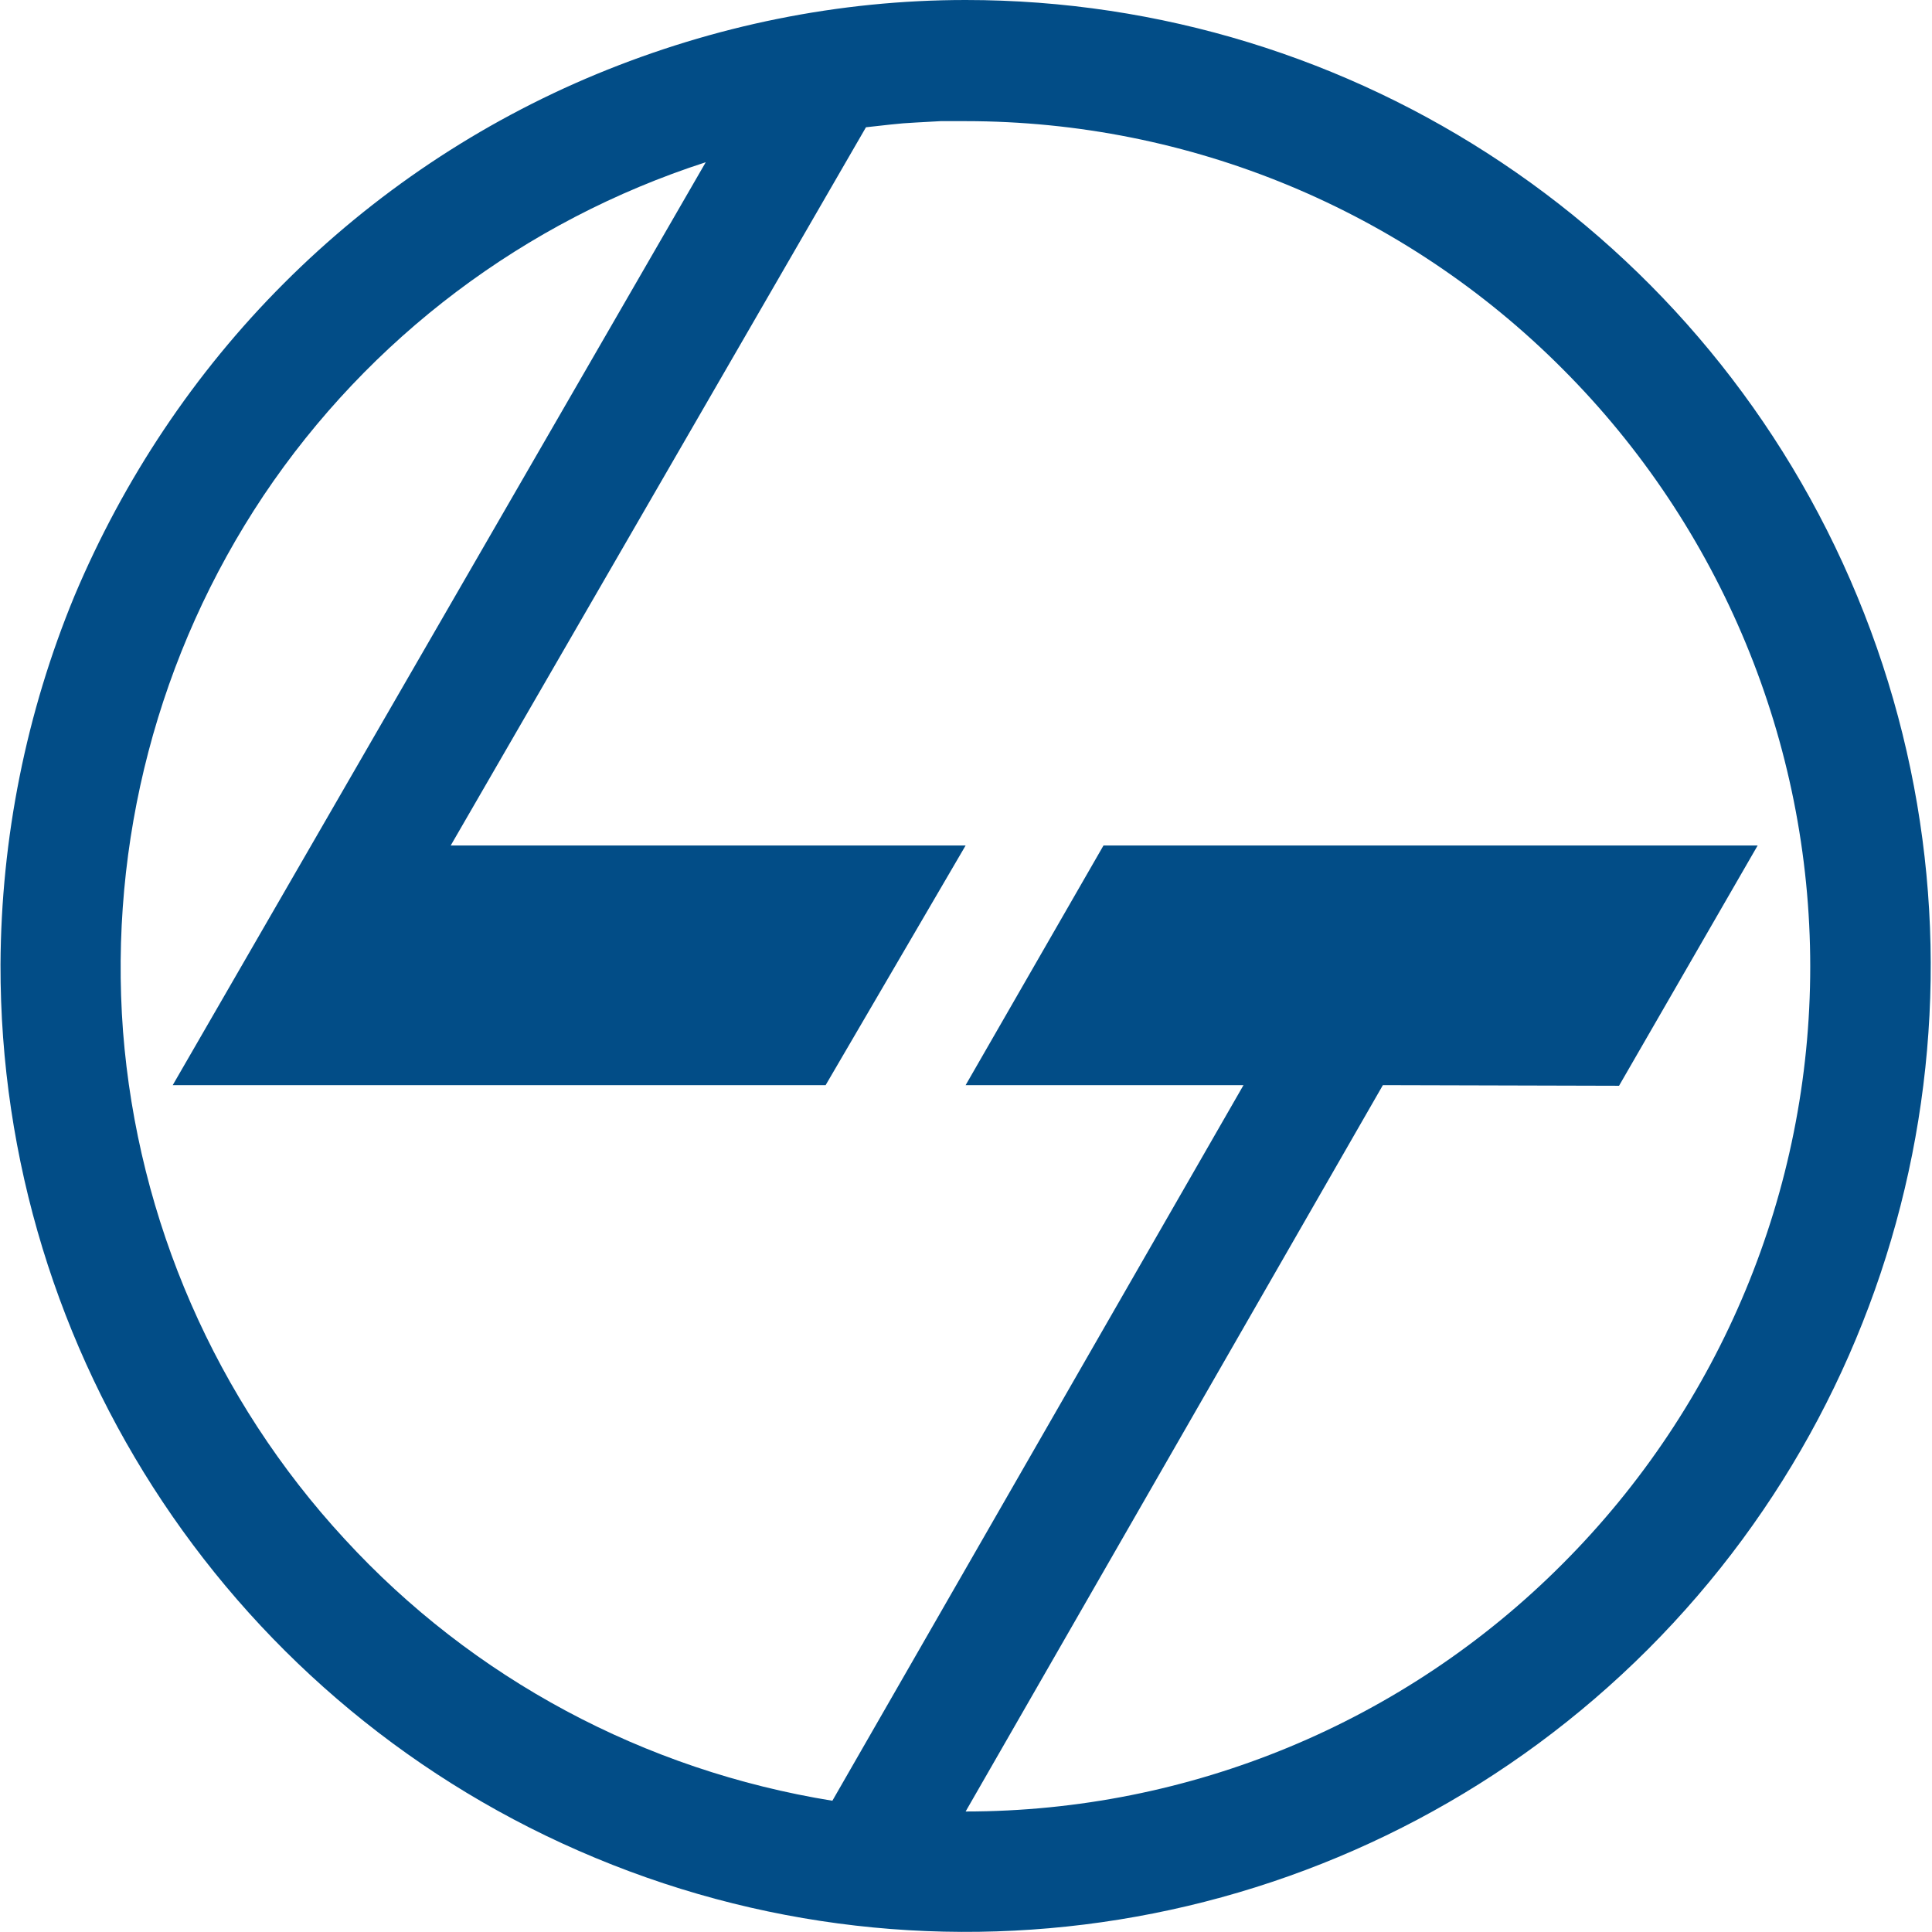 <svg version="1.2" xmlns="http://www.w3.org/2000/svg" viewBox="0 0 1547 1547" width="1547" height="1547">
	<title>LT</title>
	<style>
		.s0 { fill: #024d87 } 
	</style>
	<g id="Group_6">
		<path id="Path_1" fill-rule="evenodd" class="s0" d="m773.2 0c312.5 0 594.3 188.1 714 477.6 119.6 288.9 53.3 622-167.6 843-221 221-554 287.3-842.8 167.1-288.3-119.7-477-402.1-476.4-715.3 0.5-101.3 20.5-201.6 59.3-295.4 39.3-93.2 95.9-178.4 167.6-250.1 71.6-71.7 156.8-128.8 250.5-167.6 93.8-38.8 194-59.3 295.4-59.3zm-106.7 1441.9l329.2-573h-222.5l110.4-191.9h523.8l-111 192.4-189.1-0.5-334.1 581.6c179.4 0 351.3-71.1 478-198.3 126.6-126.7 198.3-298.7 198.3-478.2 0-179.5-71.7-351.9-198.3-478.6-126.7-127.2-298.6-198.4-478-198.4q-10.3 0-20 0-10.2 0.6-19.9 1.1-10.3 0.5-20 1.6-10.2 1.1-19.9 2.2l-332.5 575.1h412.3l-112.1 191.9h-522.8l426.8-739c-144.9 46.9-269.4 140.7-354 266.8-84.6 126.7-123.9 277.6-112.6 429.1 11.8 151.5 74.3 294.8 177.3 406.4 102.9 112.1 240.3 185.4 390.7 209.7z"/>
	</g>
</svg>